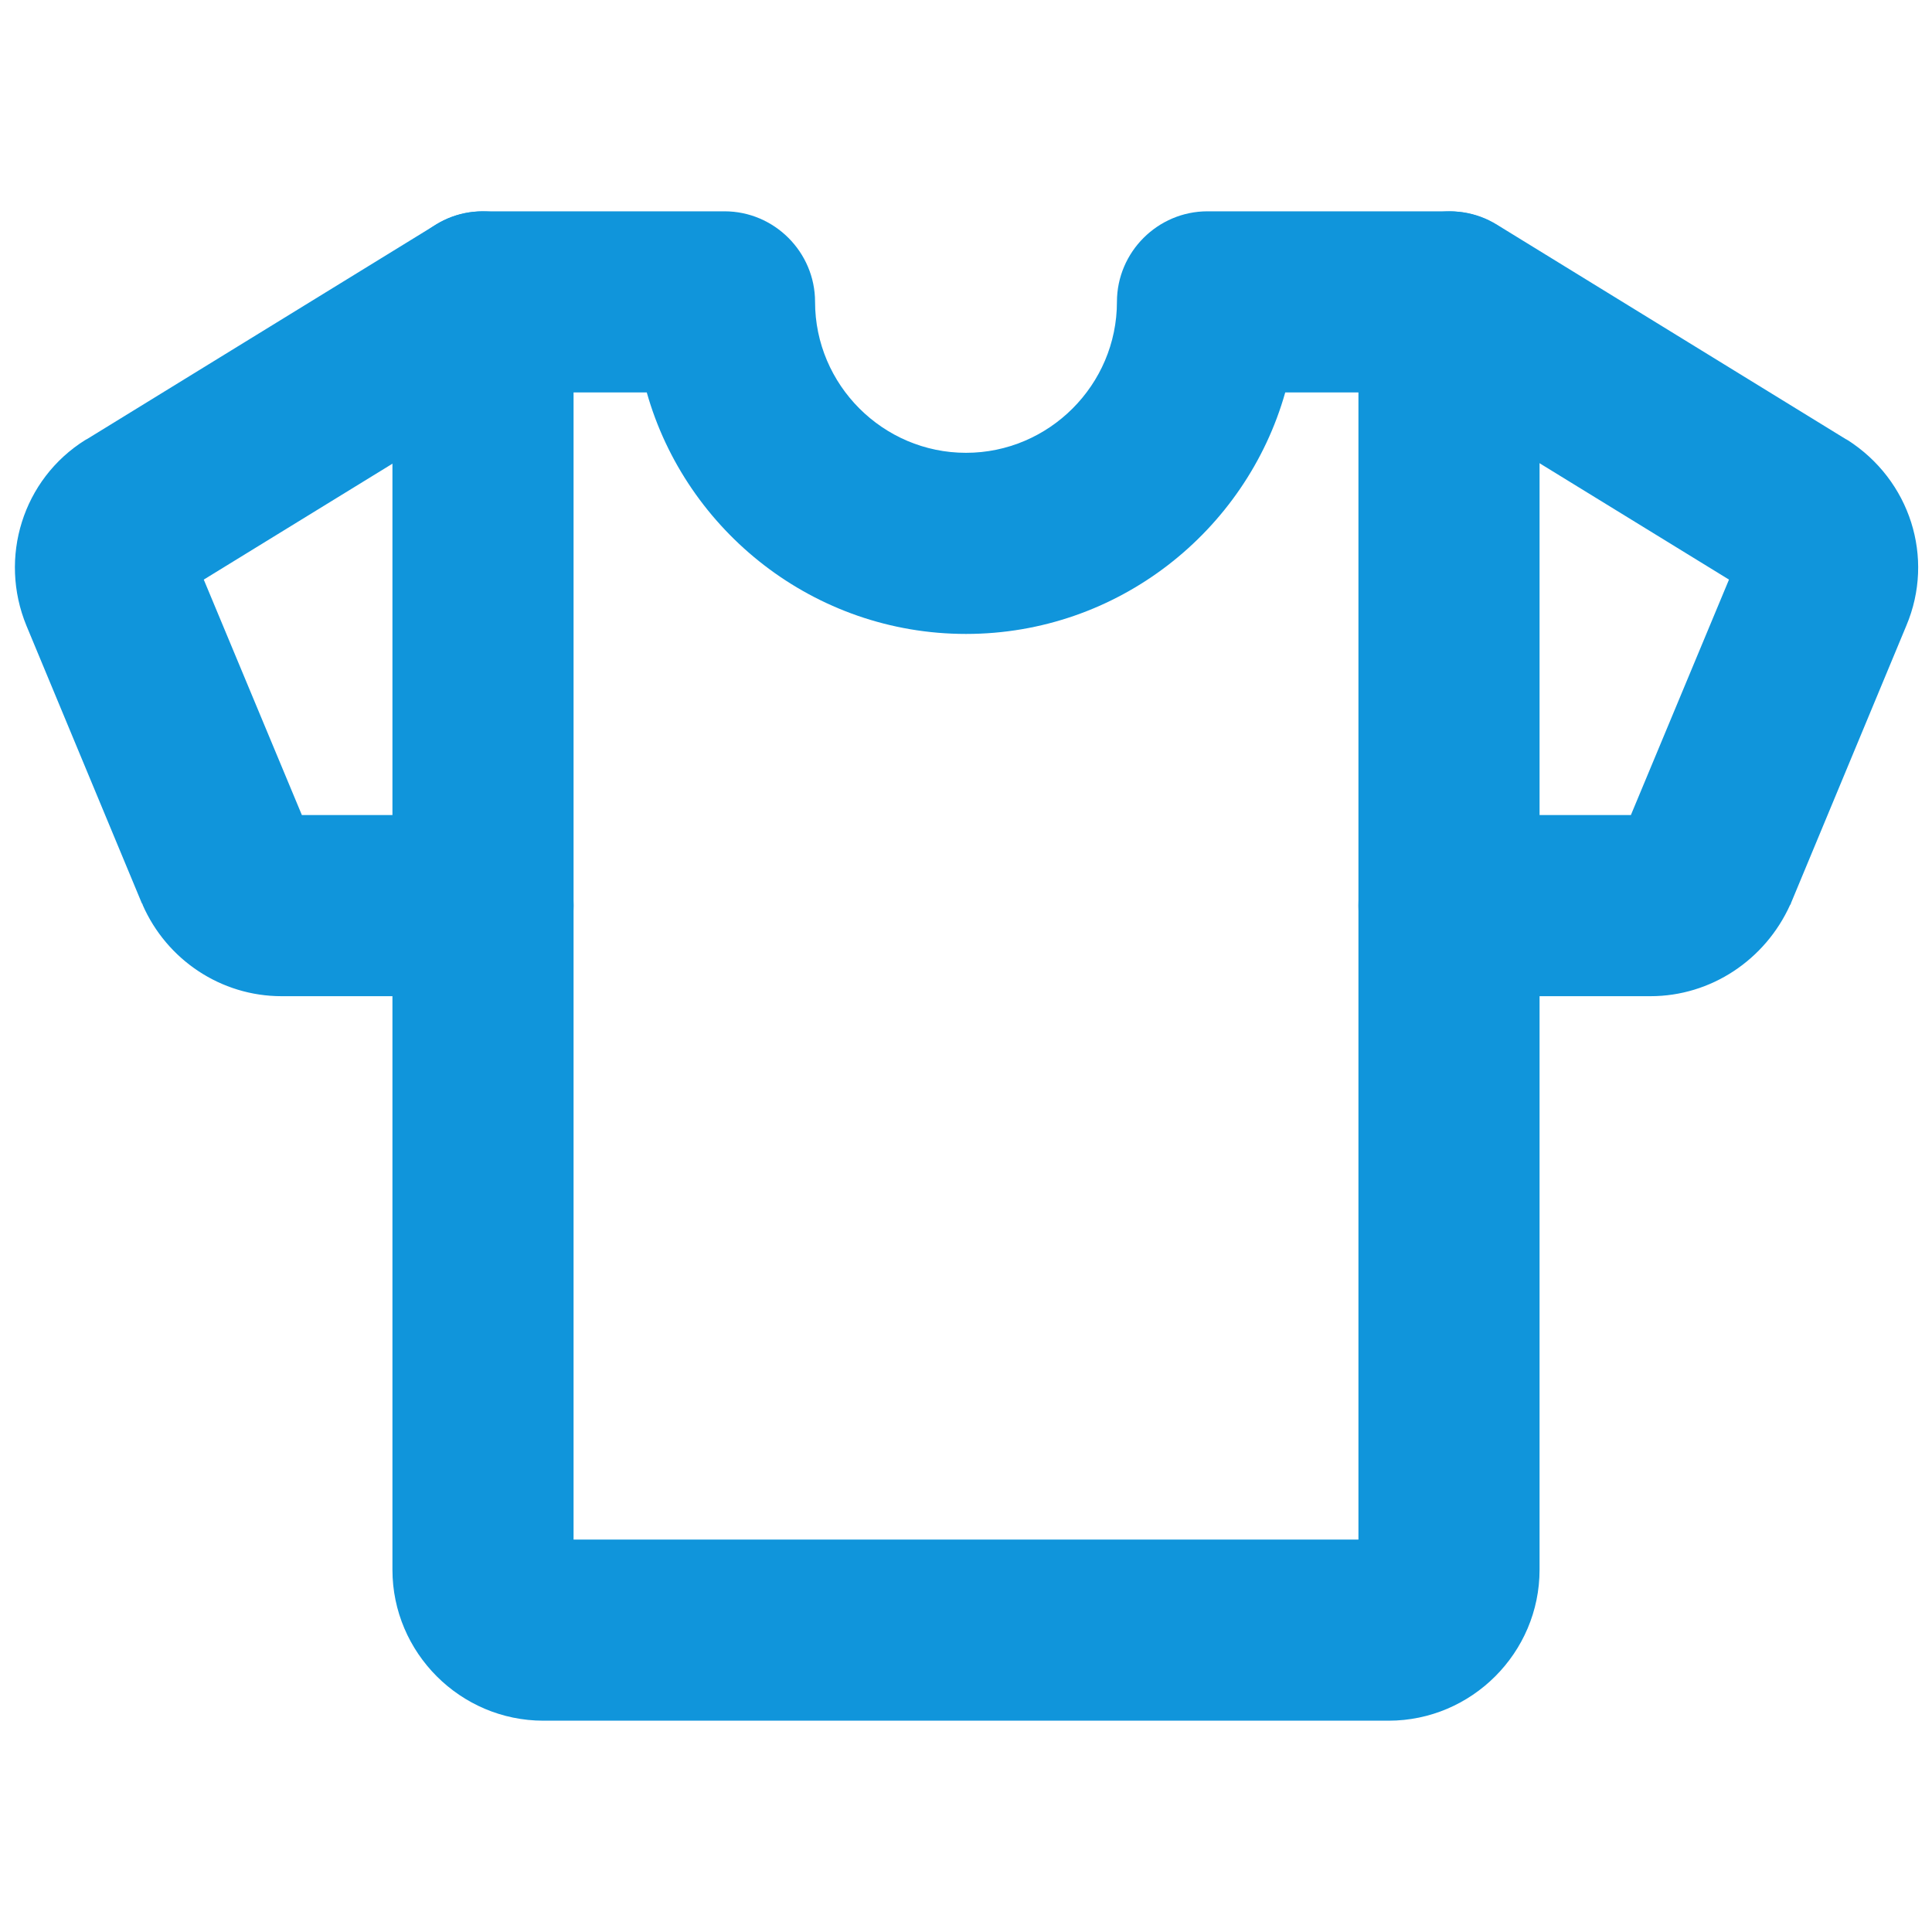 <?xml version="1.0" standalone="no"?><!DOCTYPE svg PUBLIC "-//W3C//DTD SVG 1.1//EN" "http://www.w3.org/Graphics/SVG/1.1/DTD/svg11.dtd"><svg t="1752560969022" class="icon" viewBox="0 0 1024 1024" version="1.1" xmlns="http://www.w3.org/2000/svg" p-id="13805" xmlns:xlink="http://www.w3.org/1999/xlink" width="200" height="200"><path d="M874.8 528H768c-26.4 0-48-21.6-48-48s21.6-48 48-48h96.4l52-124.8-173.2-106.4c-22.4-14-29.6-43.6-15.6-66 14-22.4 43.6-29.6 66-15.6l184.8 113.6c0.4 0 0.4 0.4 0.8 0.4 33.2 21.2 46.4 62.4 31.2 98.4l-61.2 147.2c0 0.4 0 0.4-0.4 0.8-13.2 29.2-42 48.4-74 48.4z m46.4-233.2zM256 528H149.2c-32 0-60.8-19.2-73.6-48.4 0-0.4 0-0.4-0.4-0.8L14 331.6c-14.8-36-2-77.6 31.2-98.4 0.4 0 0.4-0.4 0.8-0.4l184.8-113.6c22.4-14 52-6.8 66 15.6s6.8 52-15.6 66L108 307.2 160 432h96c26.4 0 48 21.6 48 48s-21.6 48-48 48zM102.8 294.8z" p-id="13806" fill="#1095db"></path><path d="M736 912H288c-44 0-80-36-80-80V160c0-26.4 21.6-48 48-48h128c26.4 0 48 21.6 48 48 0 44 36 80 80 80s80-36 80-80c0-26.4 21.6-48 48-48h128c26.4 0 48 21.6 48 48v672c0 44-36 80-80 80zM304 816h416V208h-38.8c-20.8 73.6-88.8 128-169.2 128S363.6 281.6 342.8 208H304v608z" p-id="13807" fill="#1095db"></path></svg>